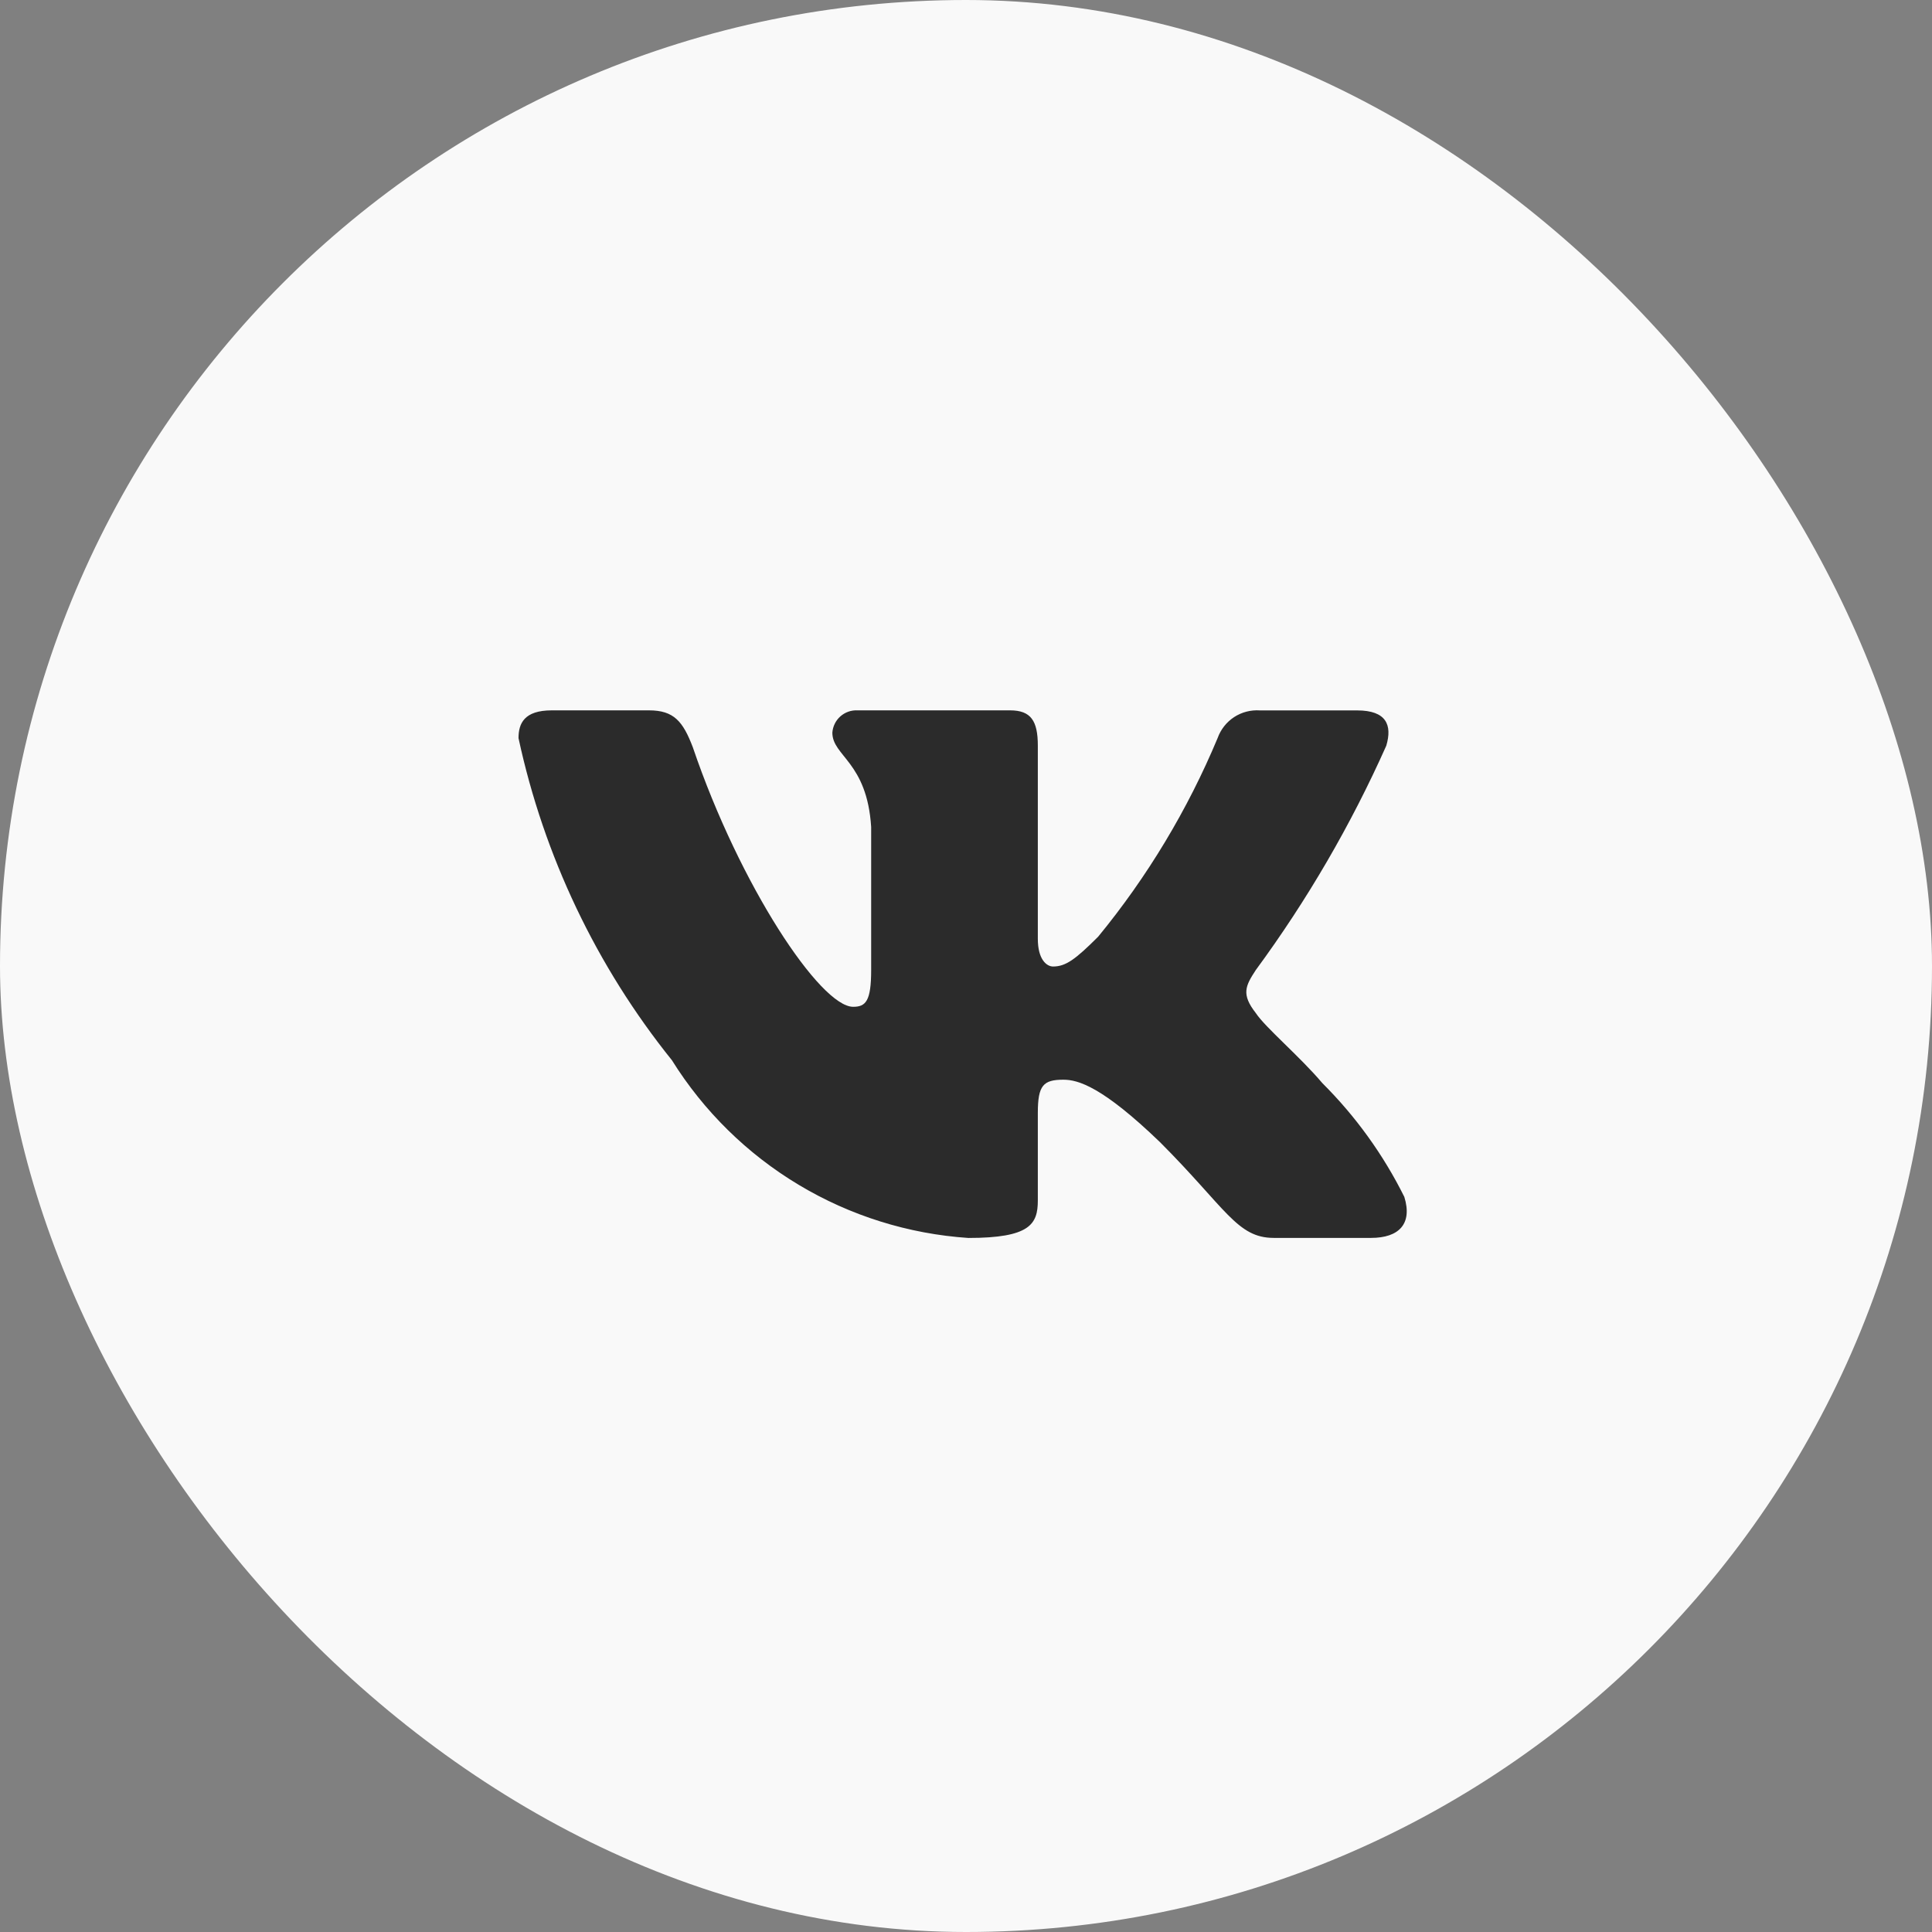 <?xml version="1.0" encoding="UTF-8"?> <svg xmlns="http://www.w3.org/2000/svg" width="34" height="34" viewBox="0 0 34 34" fill="none"><rect x="0" y="0" width="34" height="34" fill="#808080" stroke="none"/> <rect width="34" height="34" rx="17" fill="#F9F9F9"></rect> <path d="M24.128 21.785H22.416C21.769 21.785 21.574 21.261 20.414 20.1C19.4 19.123 18.972 19.001 18.715 19.001C18.36 19.001 18.264 19.099 18.264 19.587V21.126C18.264 21.542 18.129 21.786 17.041 21.786C15.986 21.715 14.963 21.395 14.056 20.851C13.149 20.307 12.385 19.556 11.825 18.659C10.496 17.005 9.572 15.064 9.125 12.99C9.125 12.733 9.223 12.501 9.711 12.501H11.421C11.861 12.501 12.019 12.697 12.192 13.149C13.022 15.592 14.439 17.718 15.014 17.718C15.235 17.718 15.331 17.62 15.331 17.071V14.554C15.258 13.405 14.648 13.309 14.648 12.893C14.656 12.784 14.706 12.681 14.788 12.608C14.87 12.535 14.977 12.496 15.087 12.501H17.775C18.142 12.501 18.264 12.684 18.264 13.123V16.521C18.264 16.888 18.421 17.009 18.532 17.009C18.753 17.009 18.922 16.888 19.326 16.484C20.193 15.428 20.901 14.25 21.428 12.989C21.482 12.838 21.584 12.708 21.718 12.62C21.853 12.532 22.012 12.491 22.173 12.502H23.884C24.396 12.502 24.505 12.758 24.396 13.124C23.774 14.518 23.004 15.841 22.1 17.071C21.916 17.352 21.842 17.498 22.1 17.828C22.27 18.085 22.869 18.586 23.272 19.062C23.859 19.647 24.346 20.323 24.714 21.064C24.861 21.541 24.616 21.785 24.128 21.785Z" fill="#2B2B2B"></path> </svg> 